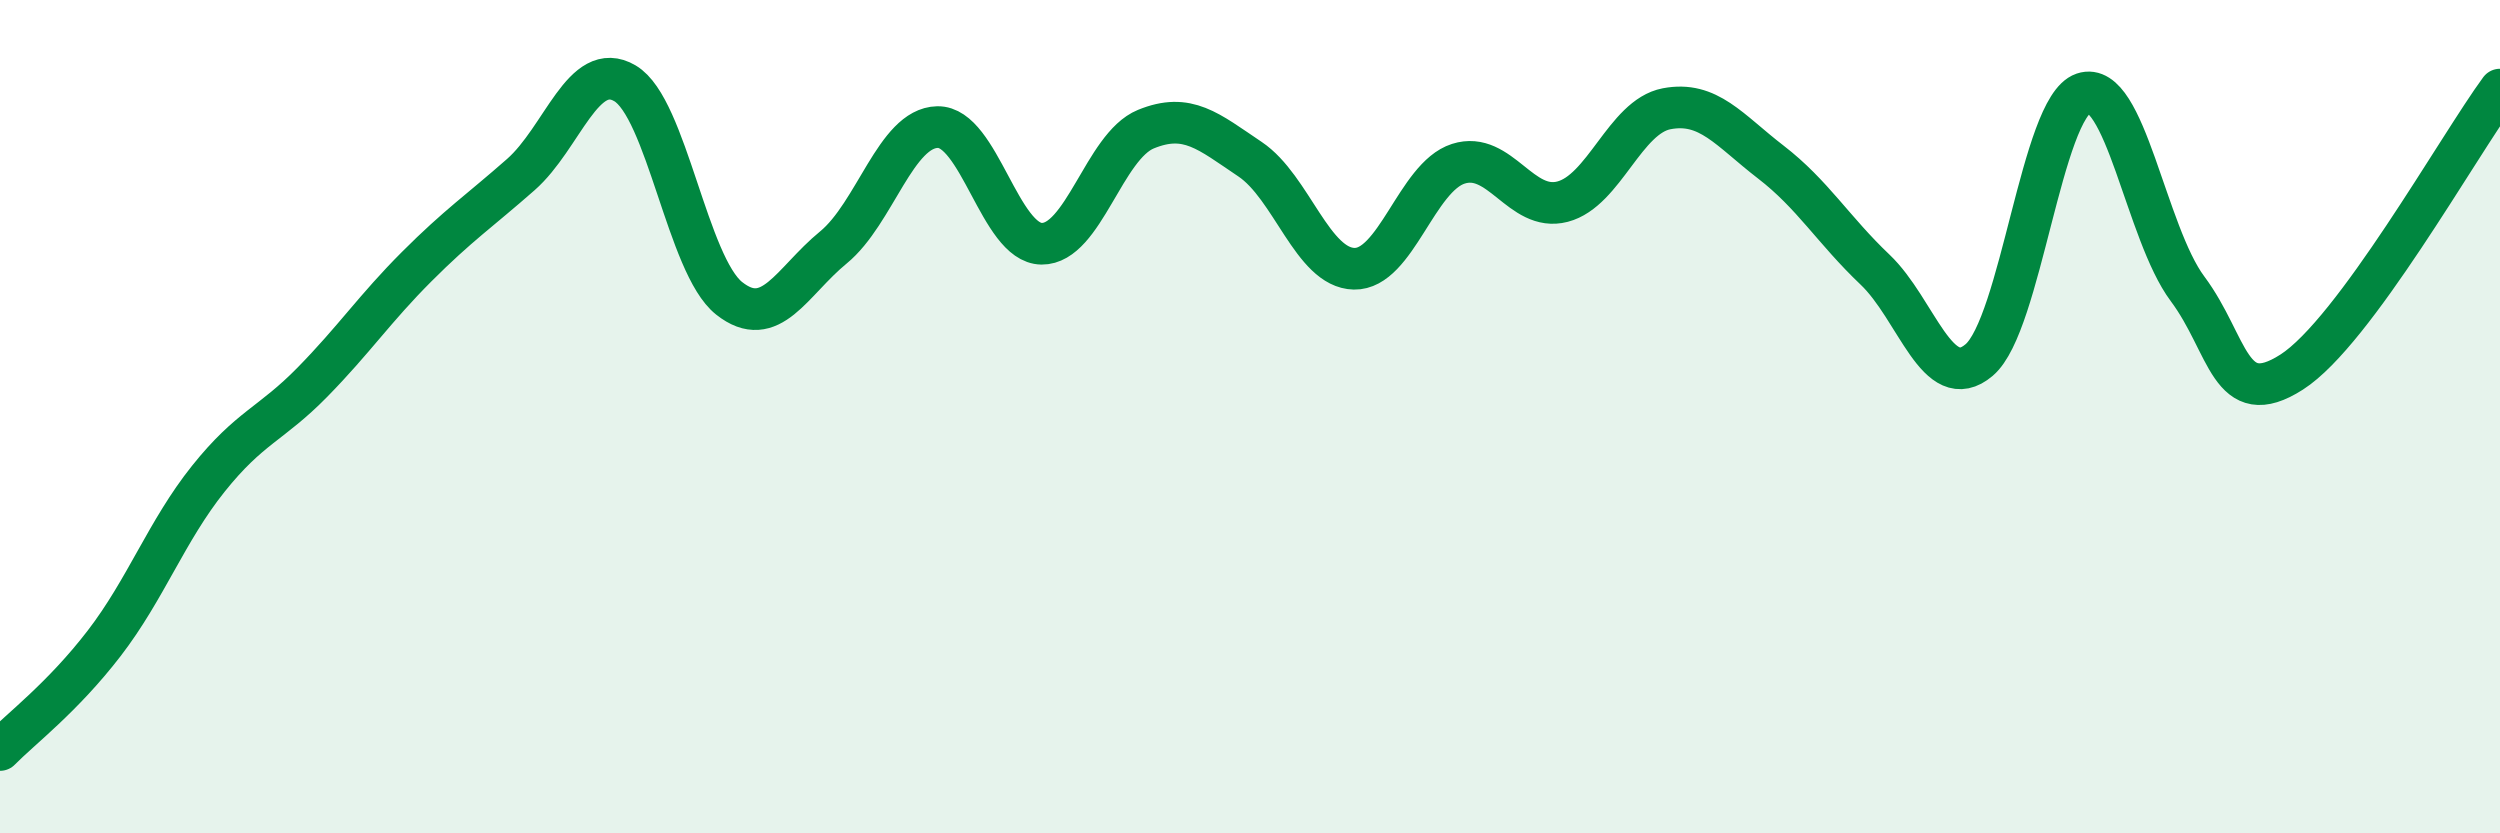 
    <svg width="60" height="20" viewBox="0 0 60 20" xmlns="http://www.w3.org/2000/svg">
      <path
        d="M 0,18 C 0.5,17.49 1.5,16.74 2.5,15.44 C 3.5,14.14 4,12.74 5,11.49 C 6,10.24 6.5,10.19 7.5,9.17 C 8.5,8.15 9,7.4 10,6.4 C 11,5.4 11.5,5.07 12.5,4.19 C 13.5,3.31 14,1.41 15,2 C 16,2.59 16.5,6.37 17.5,7.16 C 18.5,7.95 19,6.76 20,5.94 C 21,5.12 21.5,3.07 22.5,3.05 C 23.5,3.03 24,5.84 25,5.85 C 26,5.86 26.5,3.51 27.5,3.1 C 28.5,2.69 29,3.15 30,3.82 C 31,4.49 31.5,6.43 32.5,6.45 C 33.5,6.47 34,4.25 35,3.93 C 36,3.61 36.5,5.1 37.5,4.84 C 38.5,4.58 39,2.8 40,2.61 C 41,2.42 41.5,3.12 42.5,3.89 C 43.5,4.66 44,5.52 45,6.47 C 46,7.42 46.5,9.49 47.5,8.64 C 48.5,7.79 49,2.58 50,2.24 C 51,1.9 51.5,5.59 52.5,6.93 C 53.5,8.27 53.5,9.89 55,8.93 C 56.5,7.97 59,3.51 60,2.15L60 20L0 20Z"
        fill="#008740"
        opacity="0.1"
        stroke-linecap="round"
        stroke-linejoin="round"
      />
      <path
        d="M 0,18 C 0.5,17.49 1.5,16.74 2.5,15.44 C 3.5,14.14 4,12.74 5,11.49 C 6,10.24 6.5,10.19 7.5,9.17 C 8.5,8.15 9,7.4 10,6.4 C 11,5.4 11.5,5.07 12.5,4.19 C 13.5,3.31 14,1.41 15,2 C 16,2.59 16.5,6.37 17.5,7.16 C 18.5,7.95 19,6.76 20,5.94 C 21,5.12 21.5,3.07 22.5,3.05 C 23.5,3.03 24,5.84 25,5.85 C 26,5.86 26.5,3.51 27.5,3.1 C 28.5,2.69 29,3.15 30,3.82 C 31,4.49 31.5,6.43 32.5,6.45 C 33.5,6.47 34,4.25 35,3.93 C 36,3.61 36.5,5.1 37.5,4.84 C 38.5,4.58 39,2.8 40,2.61 C 41,2.42 41.5,3.12 42.5,3.89 C 43.5,4.66 44,5.52 45,6.47 C 46,7.42 46.5,9.49 47.5,8.64 C 48.5,7.79 49,2.58 50,2.24 C 51,1.9 51.5,5.59 52.5,6.93 C 53.5,8.27 53.5,9.89 55,8.93 C 56.5,7.97 59,3.51 60,2.15"
        stroke="#008740"
        stroke-width="1"
        fill="none"
        stroke-linecap="round"
        stroke-linejoin="round"
      />
    </svg>
  
